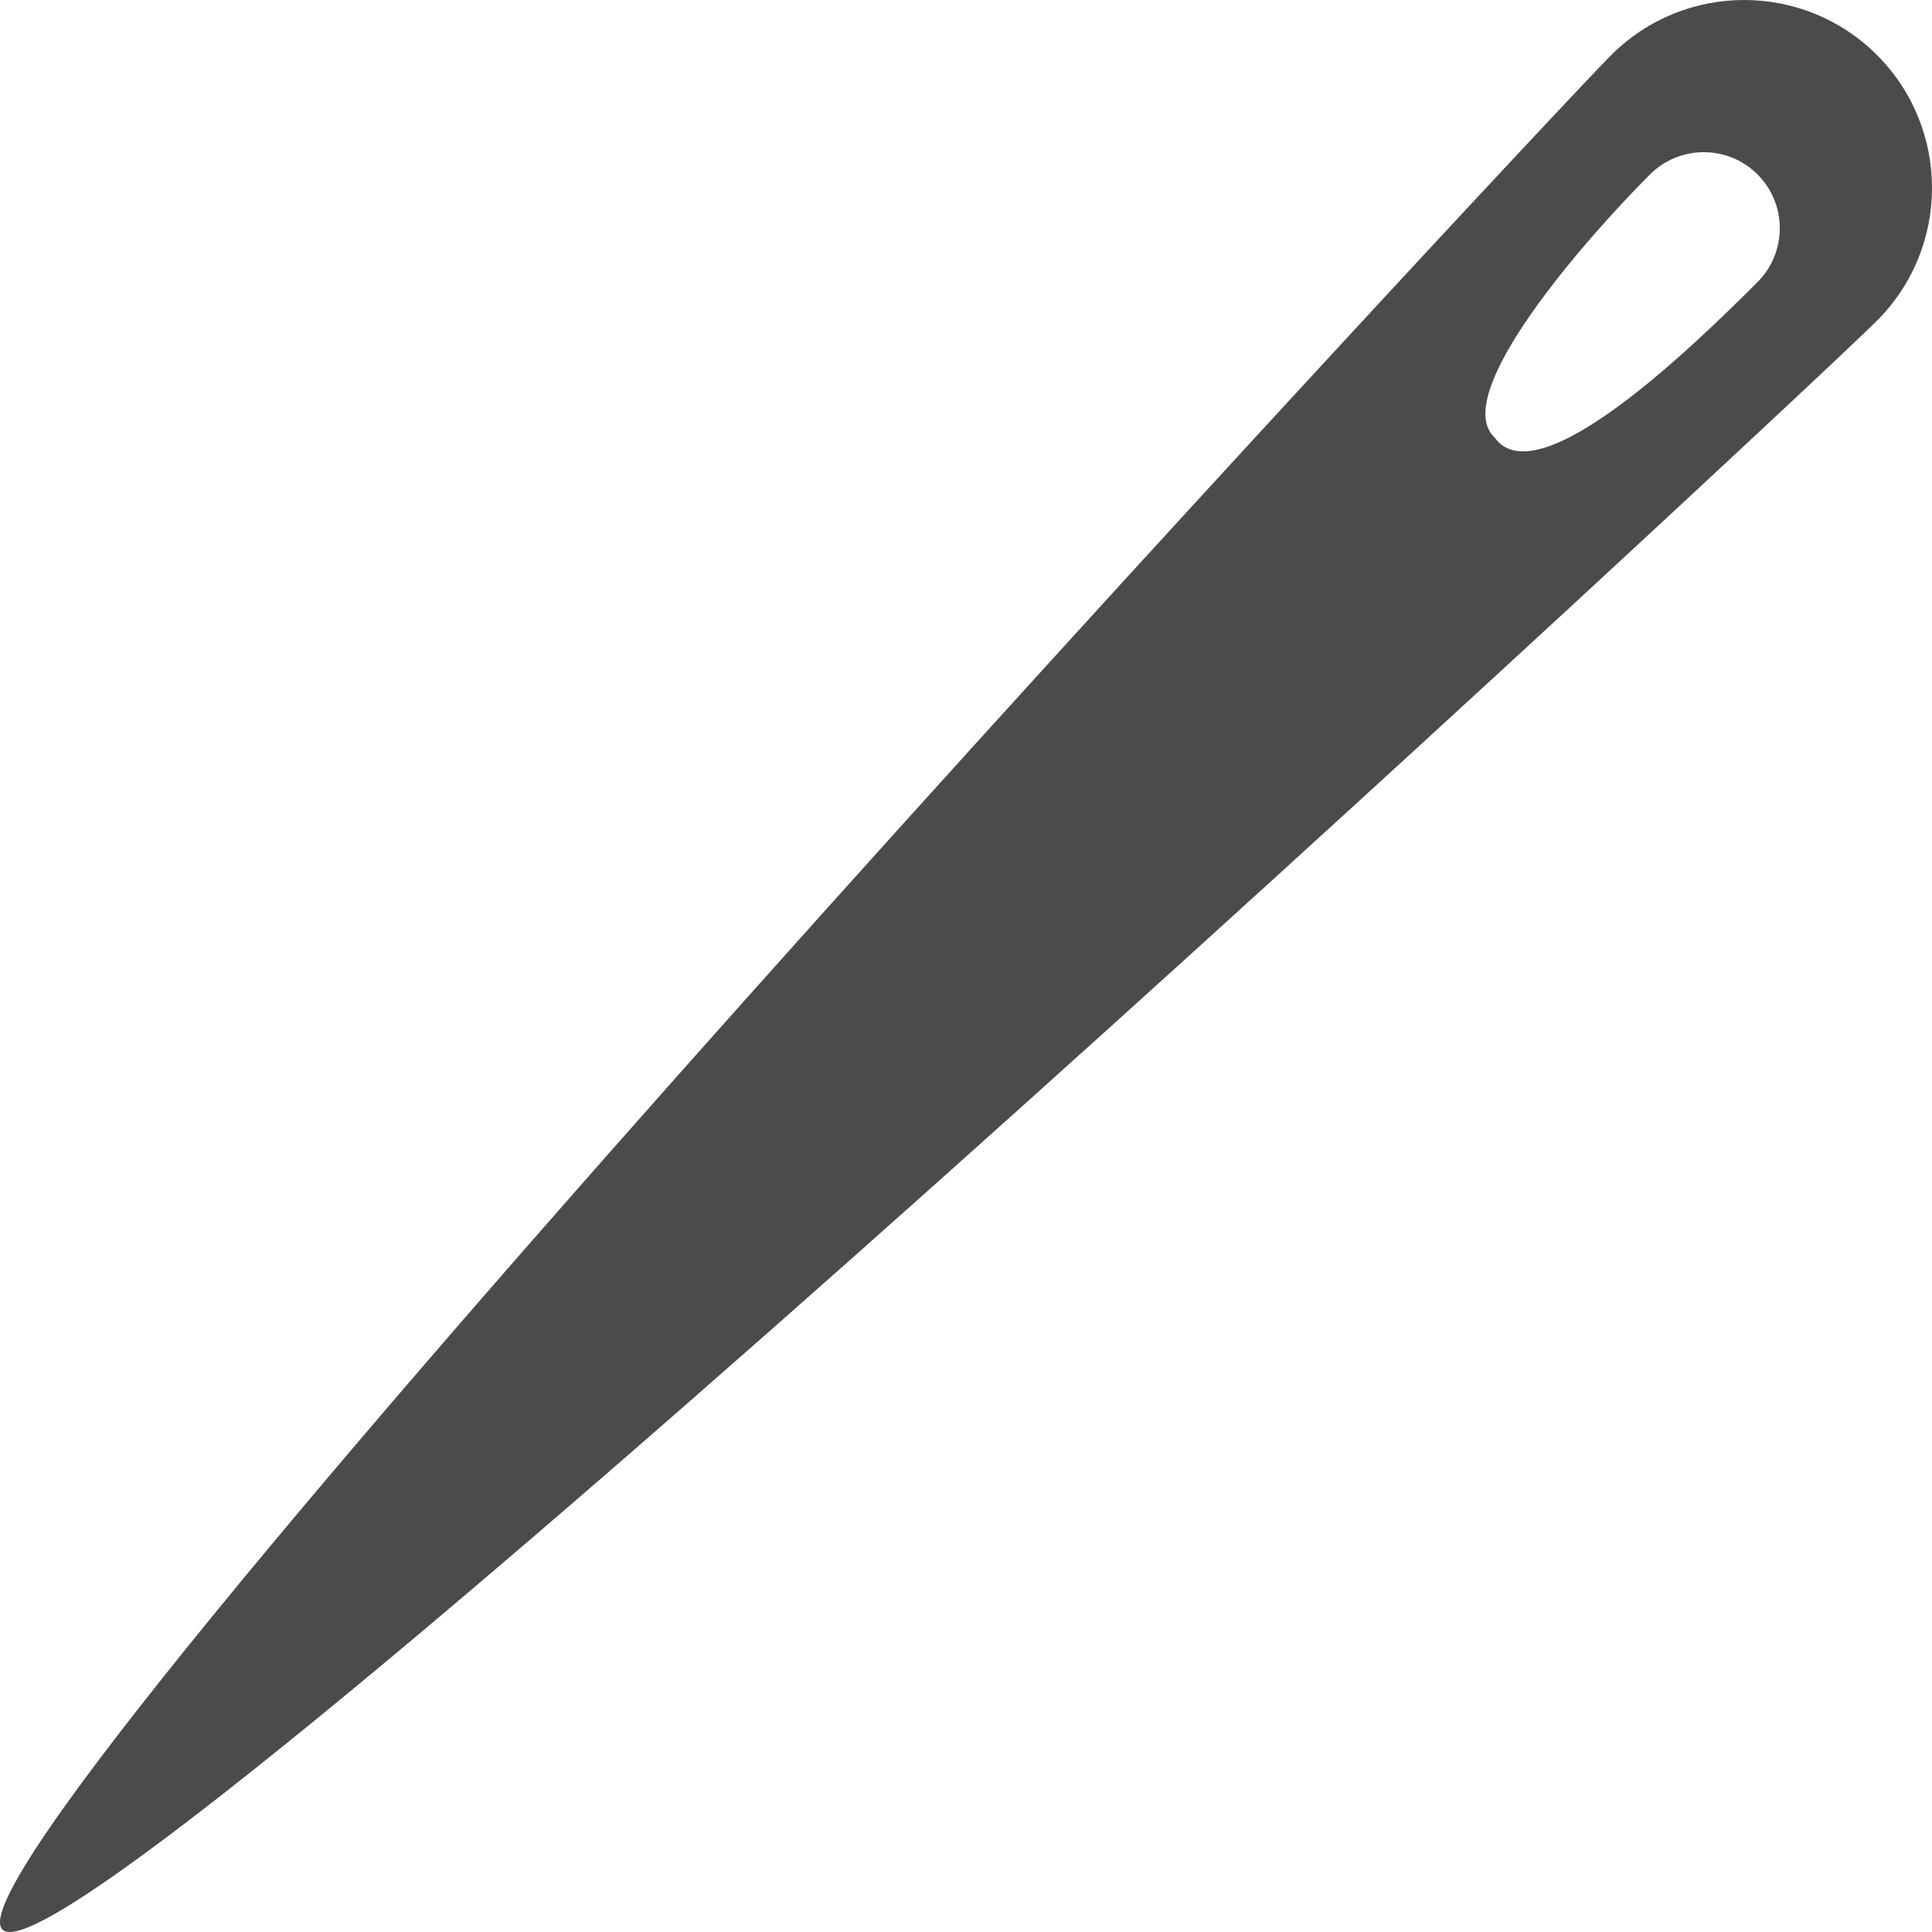 <!--?xml version="1.0" encoding="utf-8"?-->
<!-- Generator: Adobe Illustrator 18.1.1, SVG Export Plug-In . SVG Version: 6.00 Build 0)  -->

<svg version="1.1" id="_x32_" xmlns="http://www.w3.org/2000/svg" xmlns:xlink="http://www.w3.org/1999/xlink" x="0px" y="0px" viewBox="0 0 512 512" style="width: 256px; height: 256px; opacity: 1;" xml:space="preserve">
<style type="text/css">
	.st0{fill:#4B4B4B;}
</style>
<g>
	<path class="st0" d="M497.41,14.581c-19.428-19.436-50.95-19.445-70.404,0C407.569,34.026-18.8,491.909,0.645,511.354
		C20.086,530.799,477.982,104.44,497.41,84.995C516.864,65.55,516.864,34.026,497.41,14.581z M465.767,74.749
		c-16.995,16.995-58.318,57.178-69.698,41.177c-12.091-11.375,24.186-52.698,41.19-69.694c7.864-7.864,20.653-7.864,28.508,0
		C473.63,54.088,473.63,66.877,465.767,74.749z" style="fill: rgb(75, 75, 75);"></path>
</g>
</svg>
